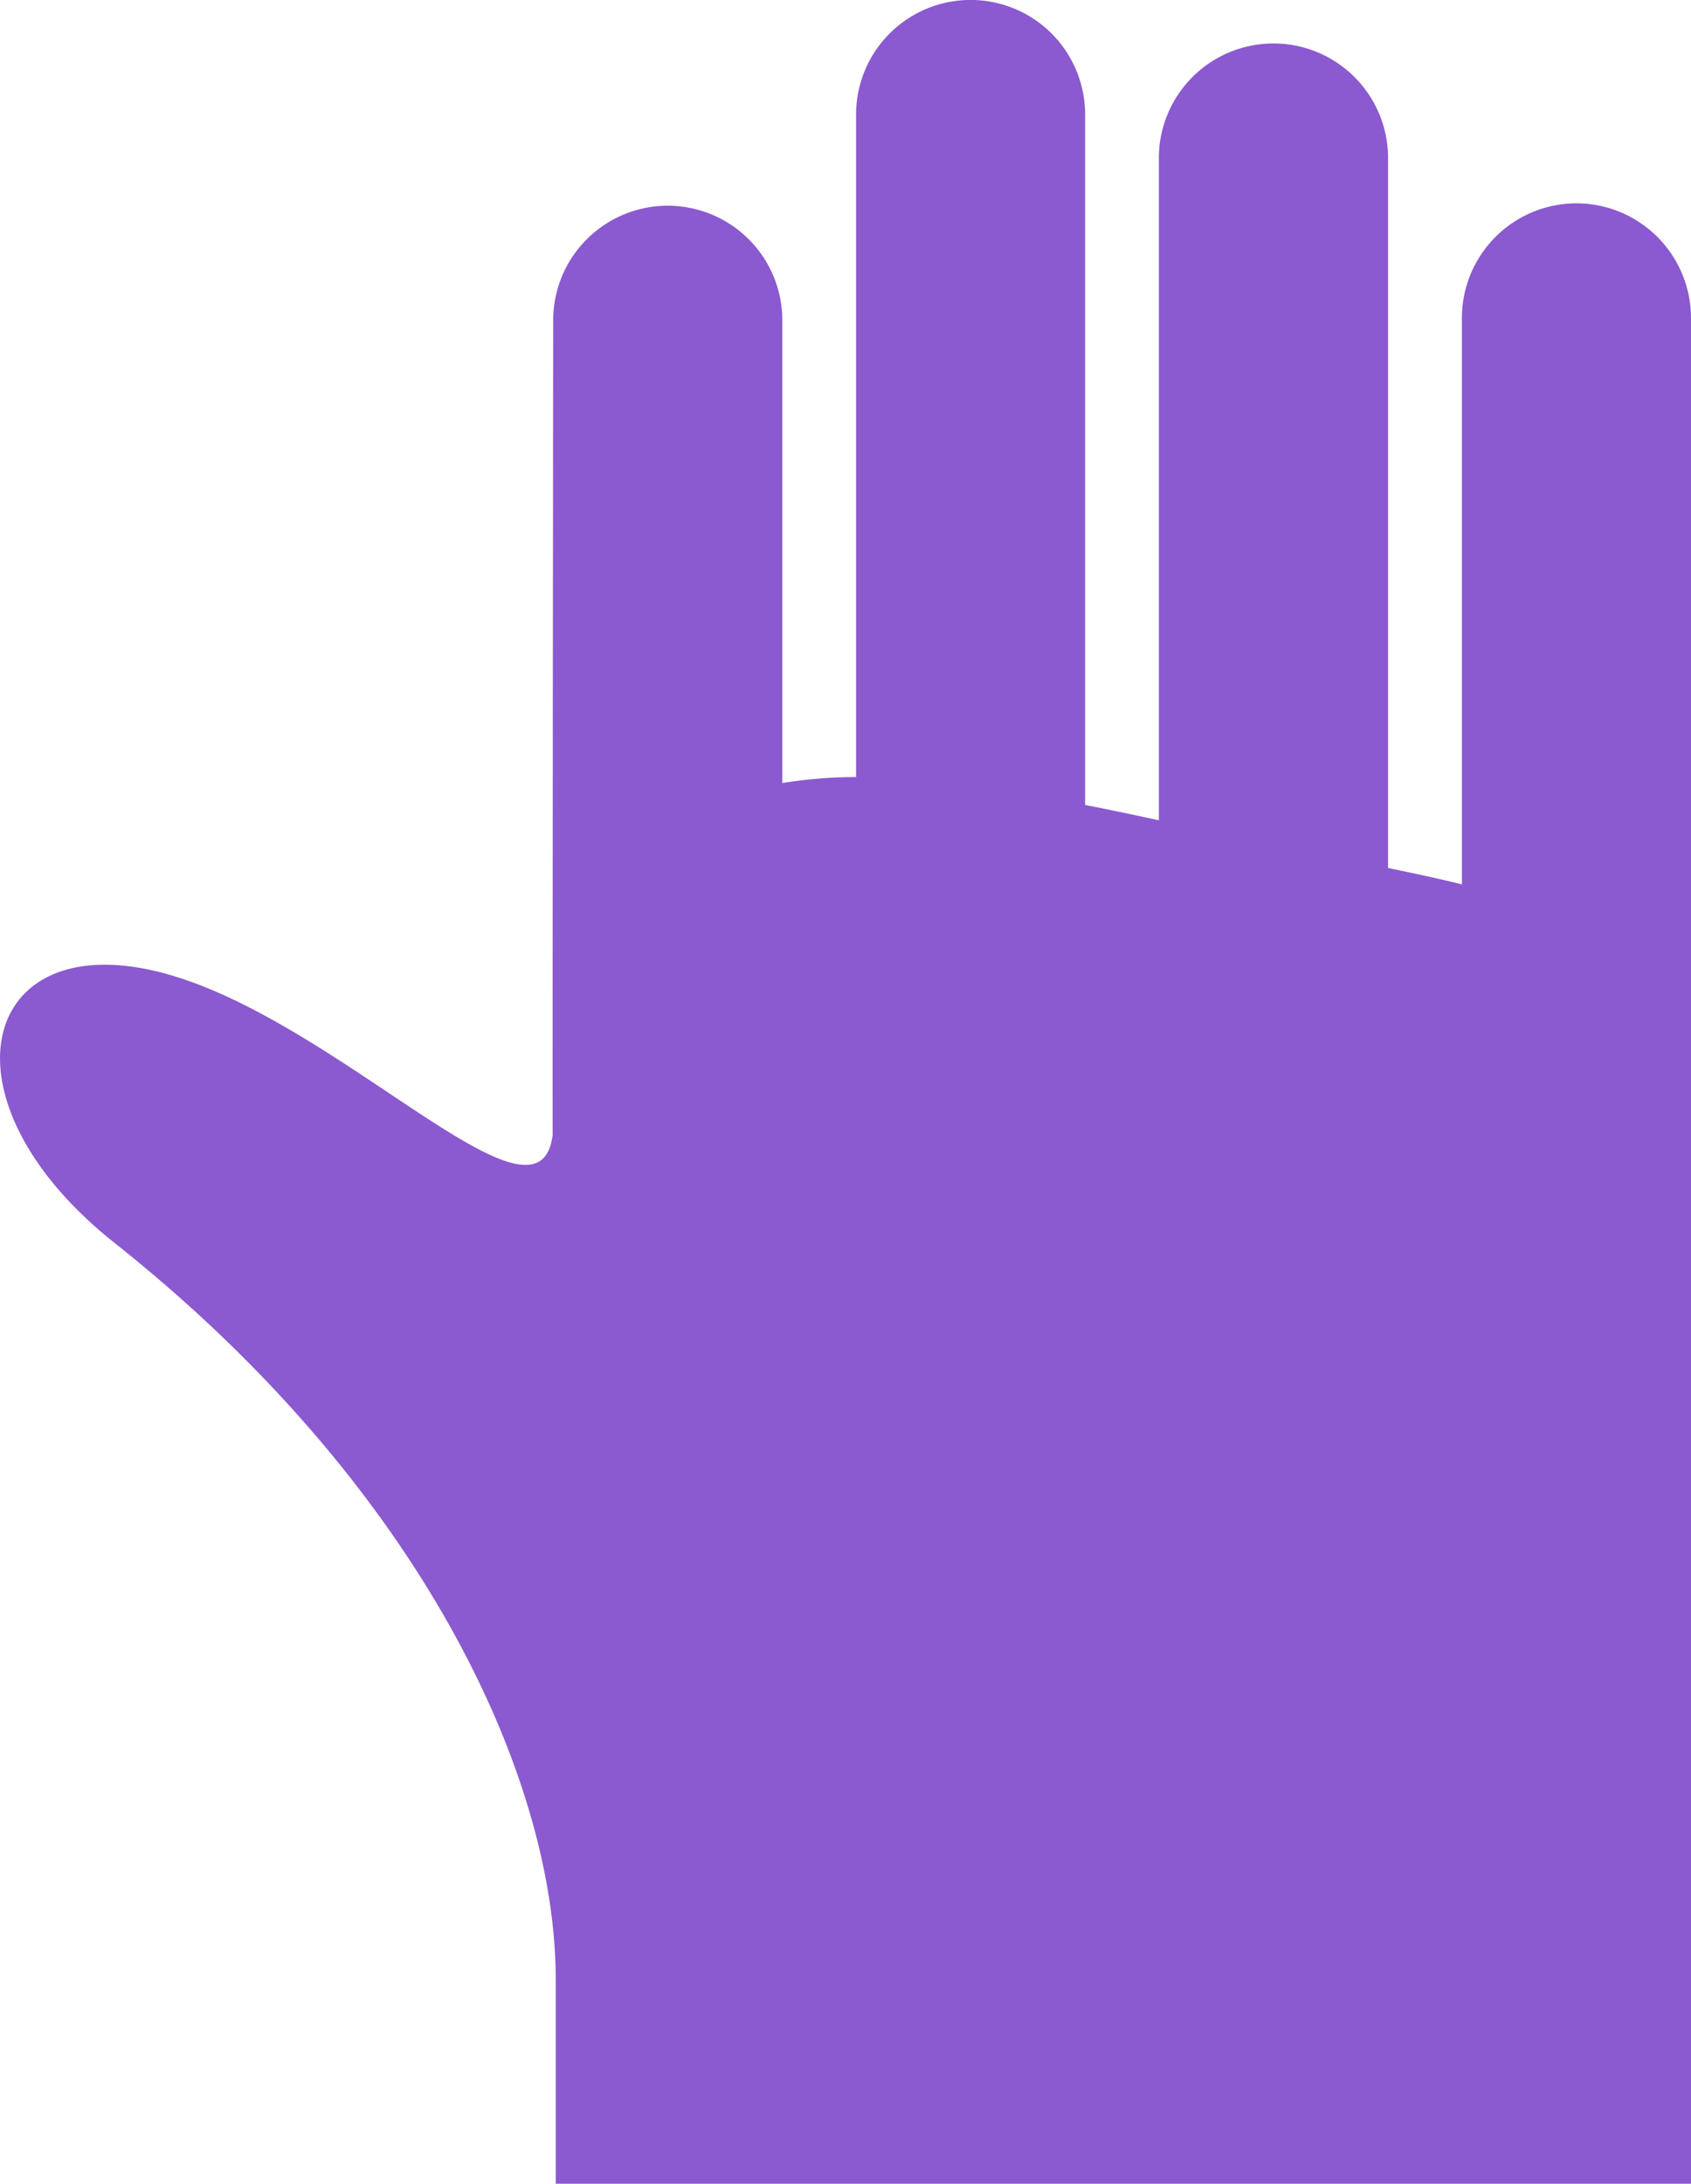 <svg xmlns="http://www.w3.org/2000/svg" width="37.578" height="48.503" viewBox="0 0 37.578 48.503">
  <g id="ゴム手袋アイコン" transform="translate(-57.662)">
    <path id="パス_20777" data-name="パス 20777" d="M92.694,4.516a2.547,2.547,0,0,0-2.545,2.548V19.641c-.514-.126-1.063-.245-1.641-.363V3.462a2.547,2.547,0,0,0-5.093,0V18.219q-.823-.181-1.639-.341V2.544a2.545,2.545,0,0,0-5.09,0V17.258a10.317,10.317,0,0,0-1.639.133V7.115a2.546,2.546,0,0,0-5.092,0s-.018,17.691-.011,18.082c-.293,2.461-4.726-2.518-8.611-3.574-4.115-1.123-5.157,2.788-1.121,5.985,6.818,5.411,9.8,11.872,9.8,16.361V48.5H95.24V7.064A2.549,2.549,0,0,0,92.694,4.516Z" transform="translate(0)" fill="#8b59d0"/>
  </g>
</svg>
